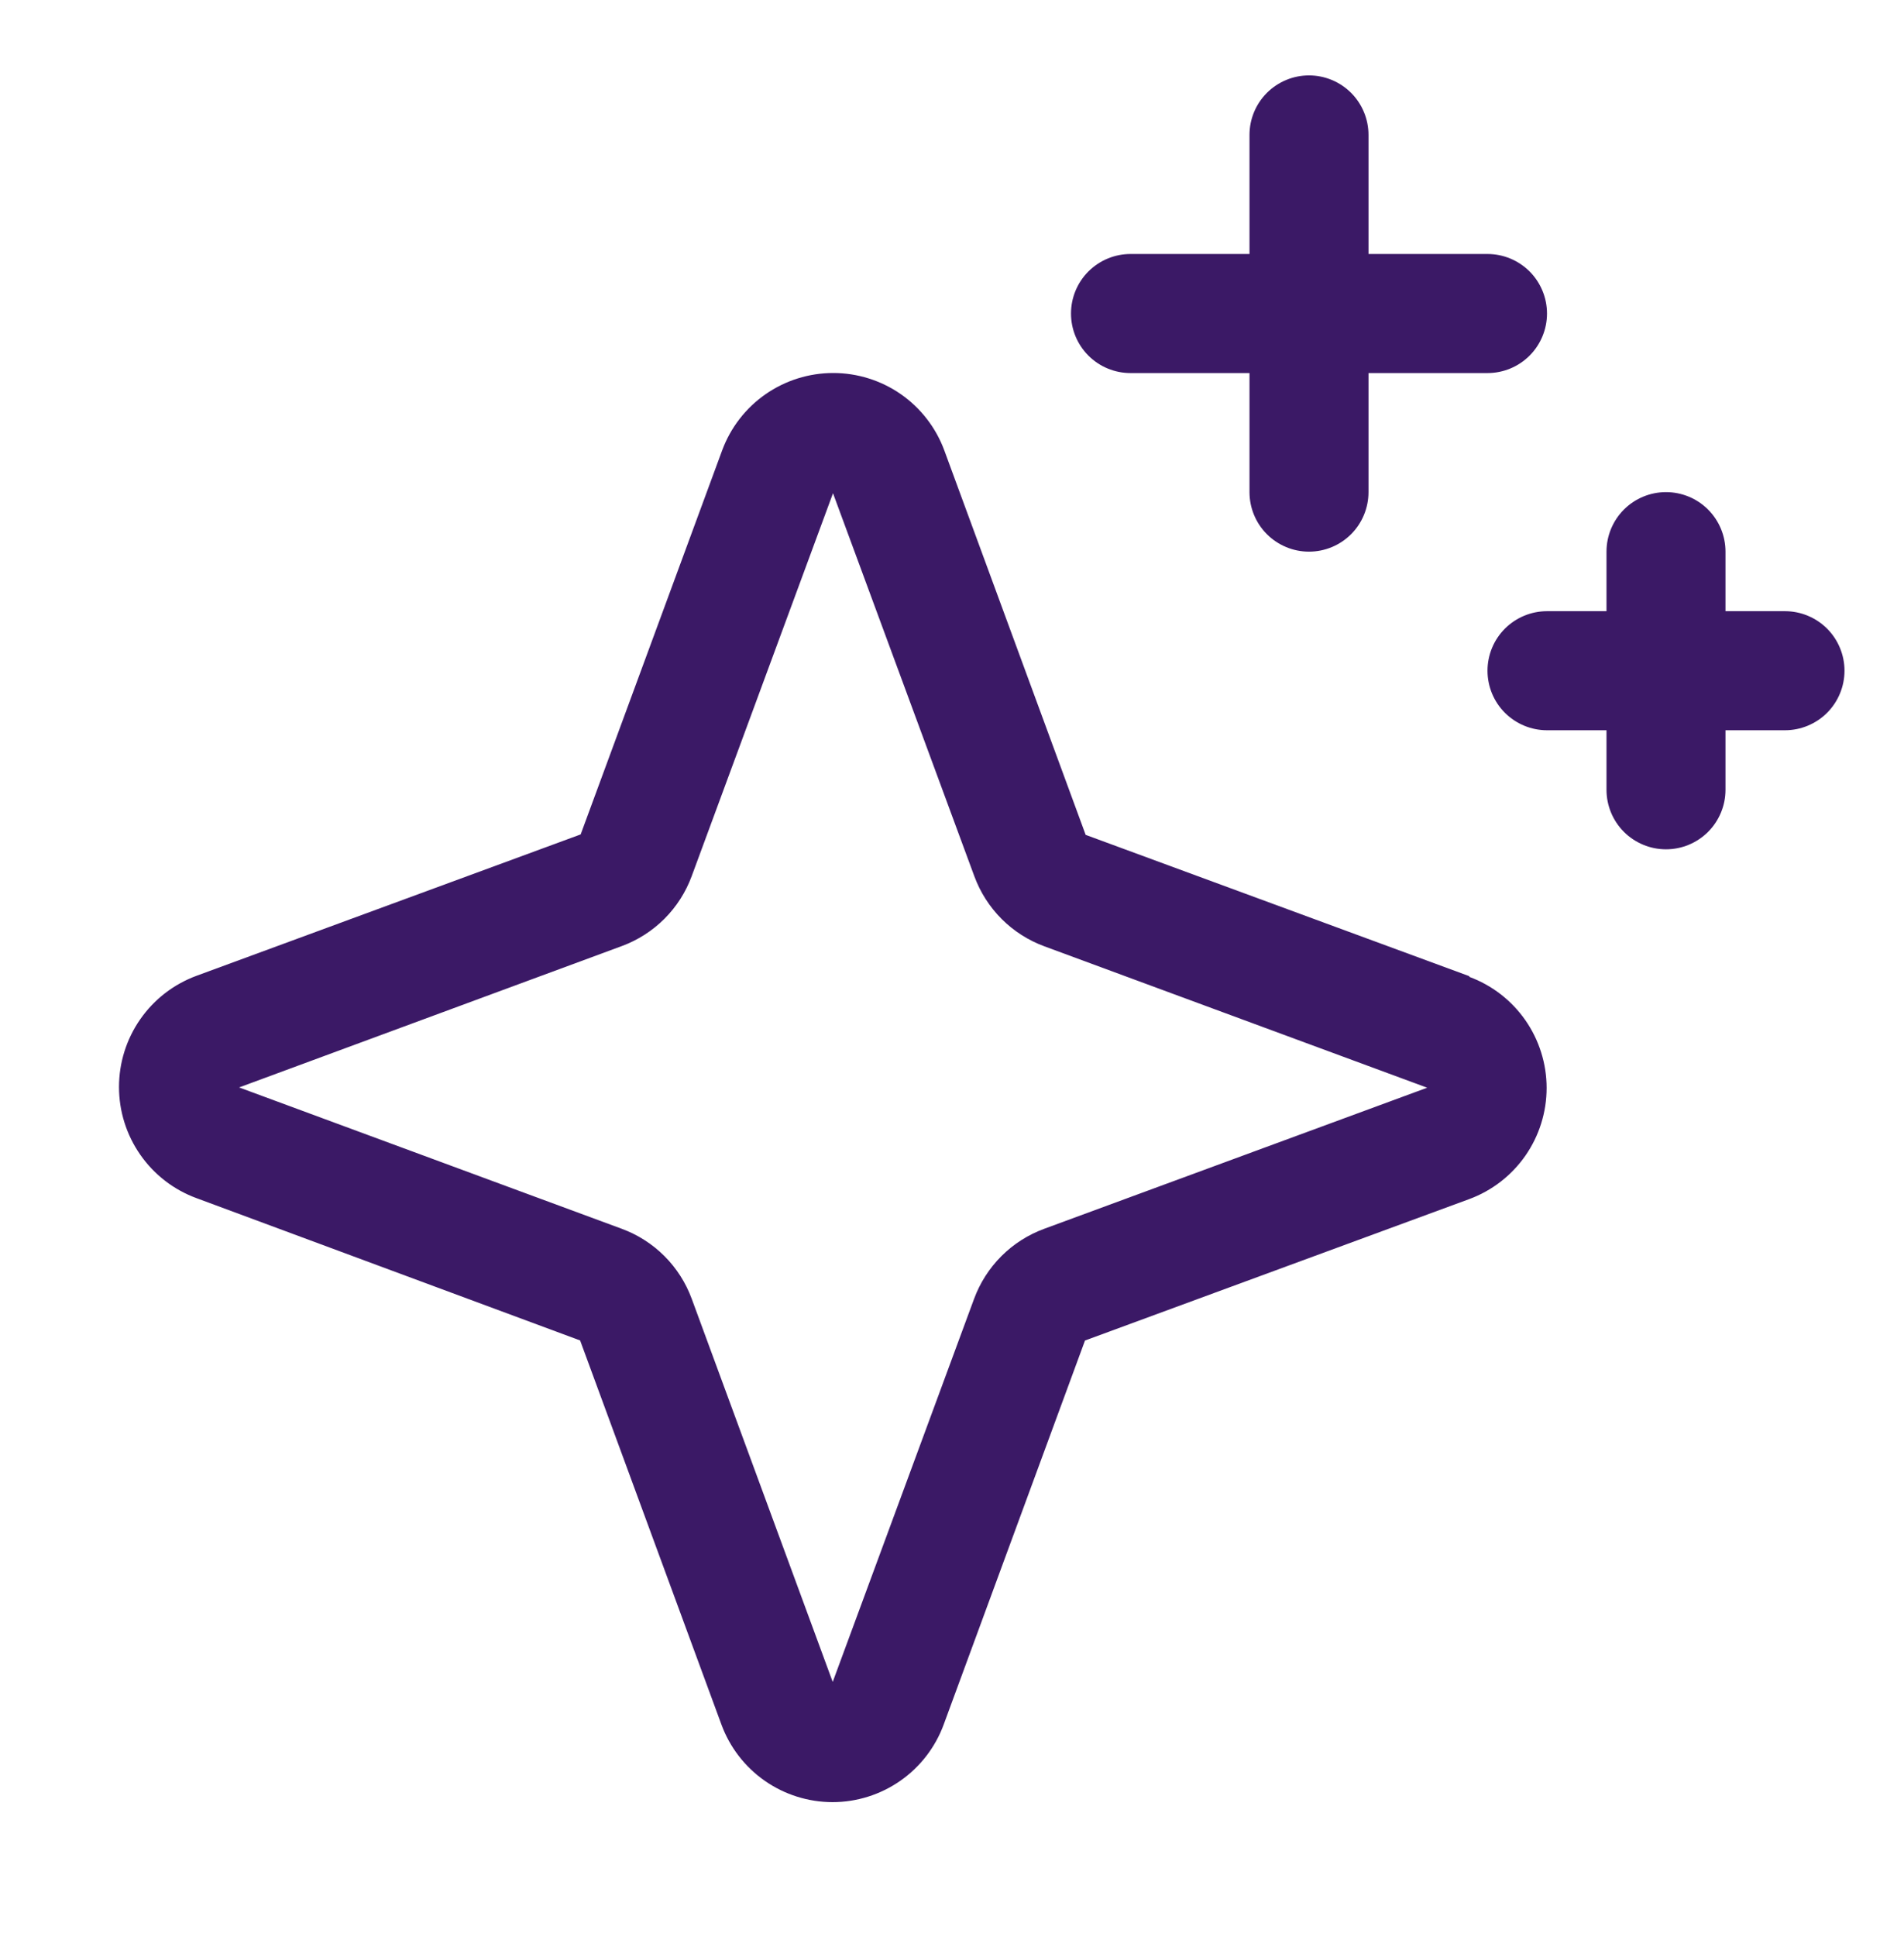 <svg width="60" height="61" viewBox="0 0 60 61" fill="none" xmlns="http://www.w3.org/2000/svg">
<g id="icon / interest">
<path id="Vector" d="M46.308 30.748L34.212 26.295L29.759 14.19C29.495 13.473 29.018 12.855 28.392 12.418C27.765 11.982 27.02 11.748 26.257 11.748C25.494 11.748 24.749 11.982 24.122 12.418C23.496 12.855 23.019 13.473 22.755 14.19L18.298 26.281L6.192 30.734C5.476 30.998 4.857 31.475 4.421 32.101C3.984 32.727 3.75 33.472 3.75 34.236C3.75 34.999 3.984 35.744 4.421 36.37C4.857 36.997 5.476 37.474 6.192 37.737L18.281 42.219L22.734 54.317C22.998 55.034 23.475 55.652 24.101 56.089C24.727 56.525 25.473 56.76 26.236 56.76C26.999 56.76 27.744 56.525 28.37 56.089C28.997 55.652 29.474 55.034 29.738 54.317L34.191 42.221L46.296 37.768C47.013 37.504 47.631 37.027 48.068 36.401C48.504 35.775 48.738 35.03 48.738 34.266C48.738 33.503 48.504 32.758 48.068 32.132C47.631 31.506 47.013 31.029 46.296 30.765L46.308 30.748ZM32.904 38.703C32.397 38.889 31.937 39.183 31.555 39.565C31.174 39.946 30.88 40.407 30.694 40.913L26.241 52.974L21.797 40.904C21.611 40.4 21.318 39.942 20.938 39.562C20.558 39.182 20.1 38.889 19.596 38.703L7.535 34.25L19.596 29.797C20.1 29.611 20.558 29.318 20.938 28.938C21.318 28.558 21.611 28.1 21.797 27.596L26.25 15.535L30.703 27.596C30.889 28.103 31.183 28.563 31.565 28.945C31.946 29.326 32.407 29.62 32.913 29.806L44.974 34.259L32.904 38.703ZM33.75 9.875C33.75 9.378 33.947 8.901 34.299 8.549C34.651 8.198 35.128 8 35.625 8H39.375V4.25C39.375 3.753 39.572 3.276 39.924 2.924C40.276 2.573 40.753 2.375 41.25 2.375C41.747 2.375 42.224 2.573 42.576 2.924C42.927 3.276 43.125 3.753 43.125 4.25V8H46.875C47.372 8 47.849 8.198 48.201 8.549C48.552 8.901 48.75 9.378 48.75 9.875C48.75 10.372 48.552 10.849 48.201 11.201C47.849 11.553 47.372 11.75 46.875 11.75H43.125V15.5C43.125 15.997 42.927 16.474 42.576 16.826C42.224 17.177 41.747 17.375 41.25 17.375C40.753 17.375 40.276 17.177 39.924 16.826C39.572 16.474 39.375 15.997 39.375 15.5V11.75H35.625C35.128 11.75 34.651 11.553 34.299 11.201C33.947 10.849 33.75 10.372 33.75 9.875ZM58.125 21.125C58.125 21.622 57.927 22.099 57.576 22.451C57.224 22.802 56.747 23 56.25 23H54.375V24.875C54.375 25.372 54.177 25.849 53.826 26.201C53.474 26.552 52.997 26.75 52.5 26.75C52.003 26.75 51.526 26.552 51.174 26.201C50.822 25.849 50.625 25.372 50.625 24.875V23H48.75C48.253 23 47.776 22.802 47.424 22.451C47.072 22.099 46.875 21.622 46.875 21.125C46.875 20.628 47.072 20.151 47.424 19.799C47.776 19.448 48.253 19.25 48.75 19.25H50.625V17.375C50.625 16.878 50.822 16.401 51.174 16.049C51.526 15.697 52.003 15.5 52.5 15.5C52.997 15.5 53.474 15.697 53.826 16.049C54.177 16.401 54.375 16.878 54.375 17.375V19.25H56.25C56.747 19.25 57.224 19.448 57.576 19.799C57.927 20.151 58.125 20.628 58.125 21.125Z" fill="#3B1966"/>
</g>
</svg>
